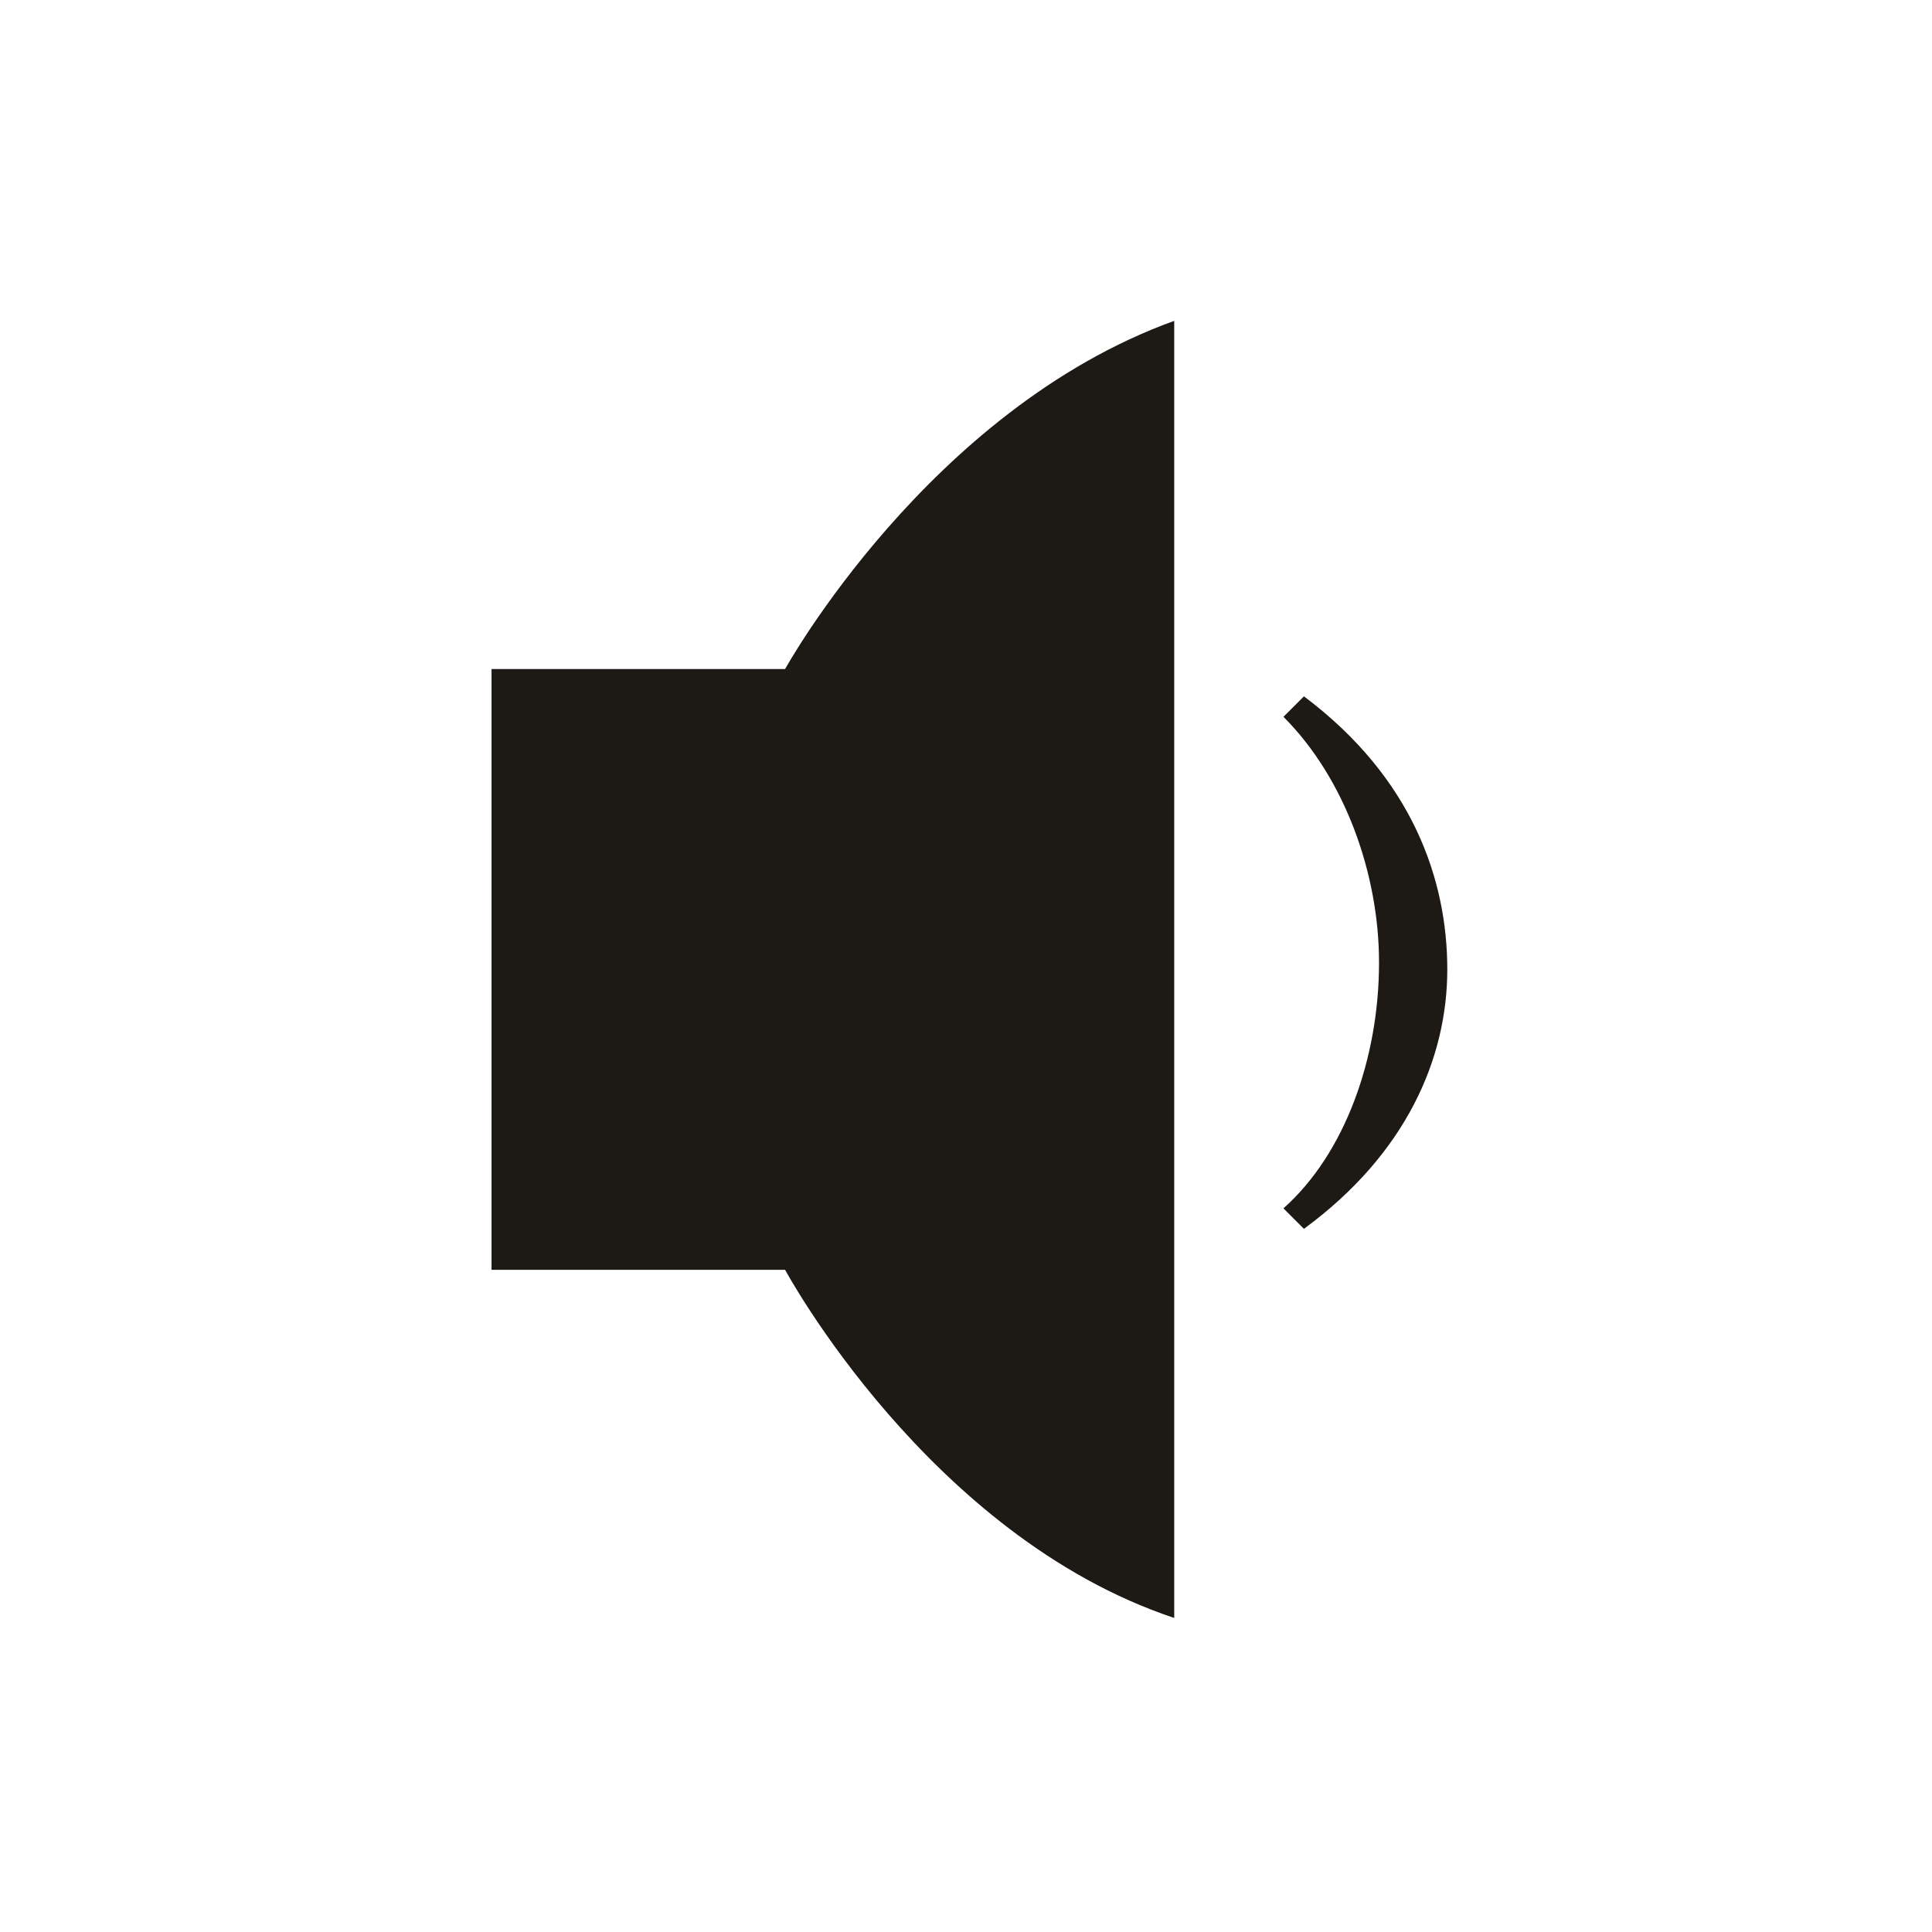 <?xml version="1.0" encoding="utf-8"?>
<!-- Generator: Adobe Illustrator 24.3.0, SVG Export Plug-In . SVG Version: 6.00 Build 0)  -->
<svg version="1.1" xmlns="http://www.w3.org/2000/svg" xmlns:xlink="http://www.w3.org/1999/xlink" x="0px" y="0px"
	 viewBox="0 0 28.3 28.3" style="enable-background:new 0 0 28.3 28.3;" xml:space="preserve">
<style type="text/css">
	.st0{fill-rule:evenodd;clip-rule:evenodd;fill:#1D1A15;}
	.st1{fill:#1D1A15;}
</style>
<g id="レイヤー_1">
	<g id="レイヤー_1_1_">
	</g>
</g>
<g id="レイヤー_2">
	<g>
		<g>
			<path class="st0" d="M7.2,9.8l4.3,0c0,0,2.1-3.8,5.7-5.1v19c-3.6-1.2-5.7-5.1-5.7-5.1l-4.3,0V9.8z"/>
			<path class="st1" d="M21.2,14.2c0-1.3-0.5-2.8-2.1-4l-0.3,0.3c0.9,0.9,1.4,2.3,1.4,3.6c0,1.4-0.5,2.8-1.4,3.6l0.3,0.3
				C20.6,16.9,21.2,15.5,21.2,14.2z"/>
		</g>
	</g>
</g>
</svg>
